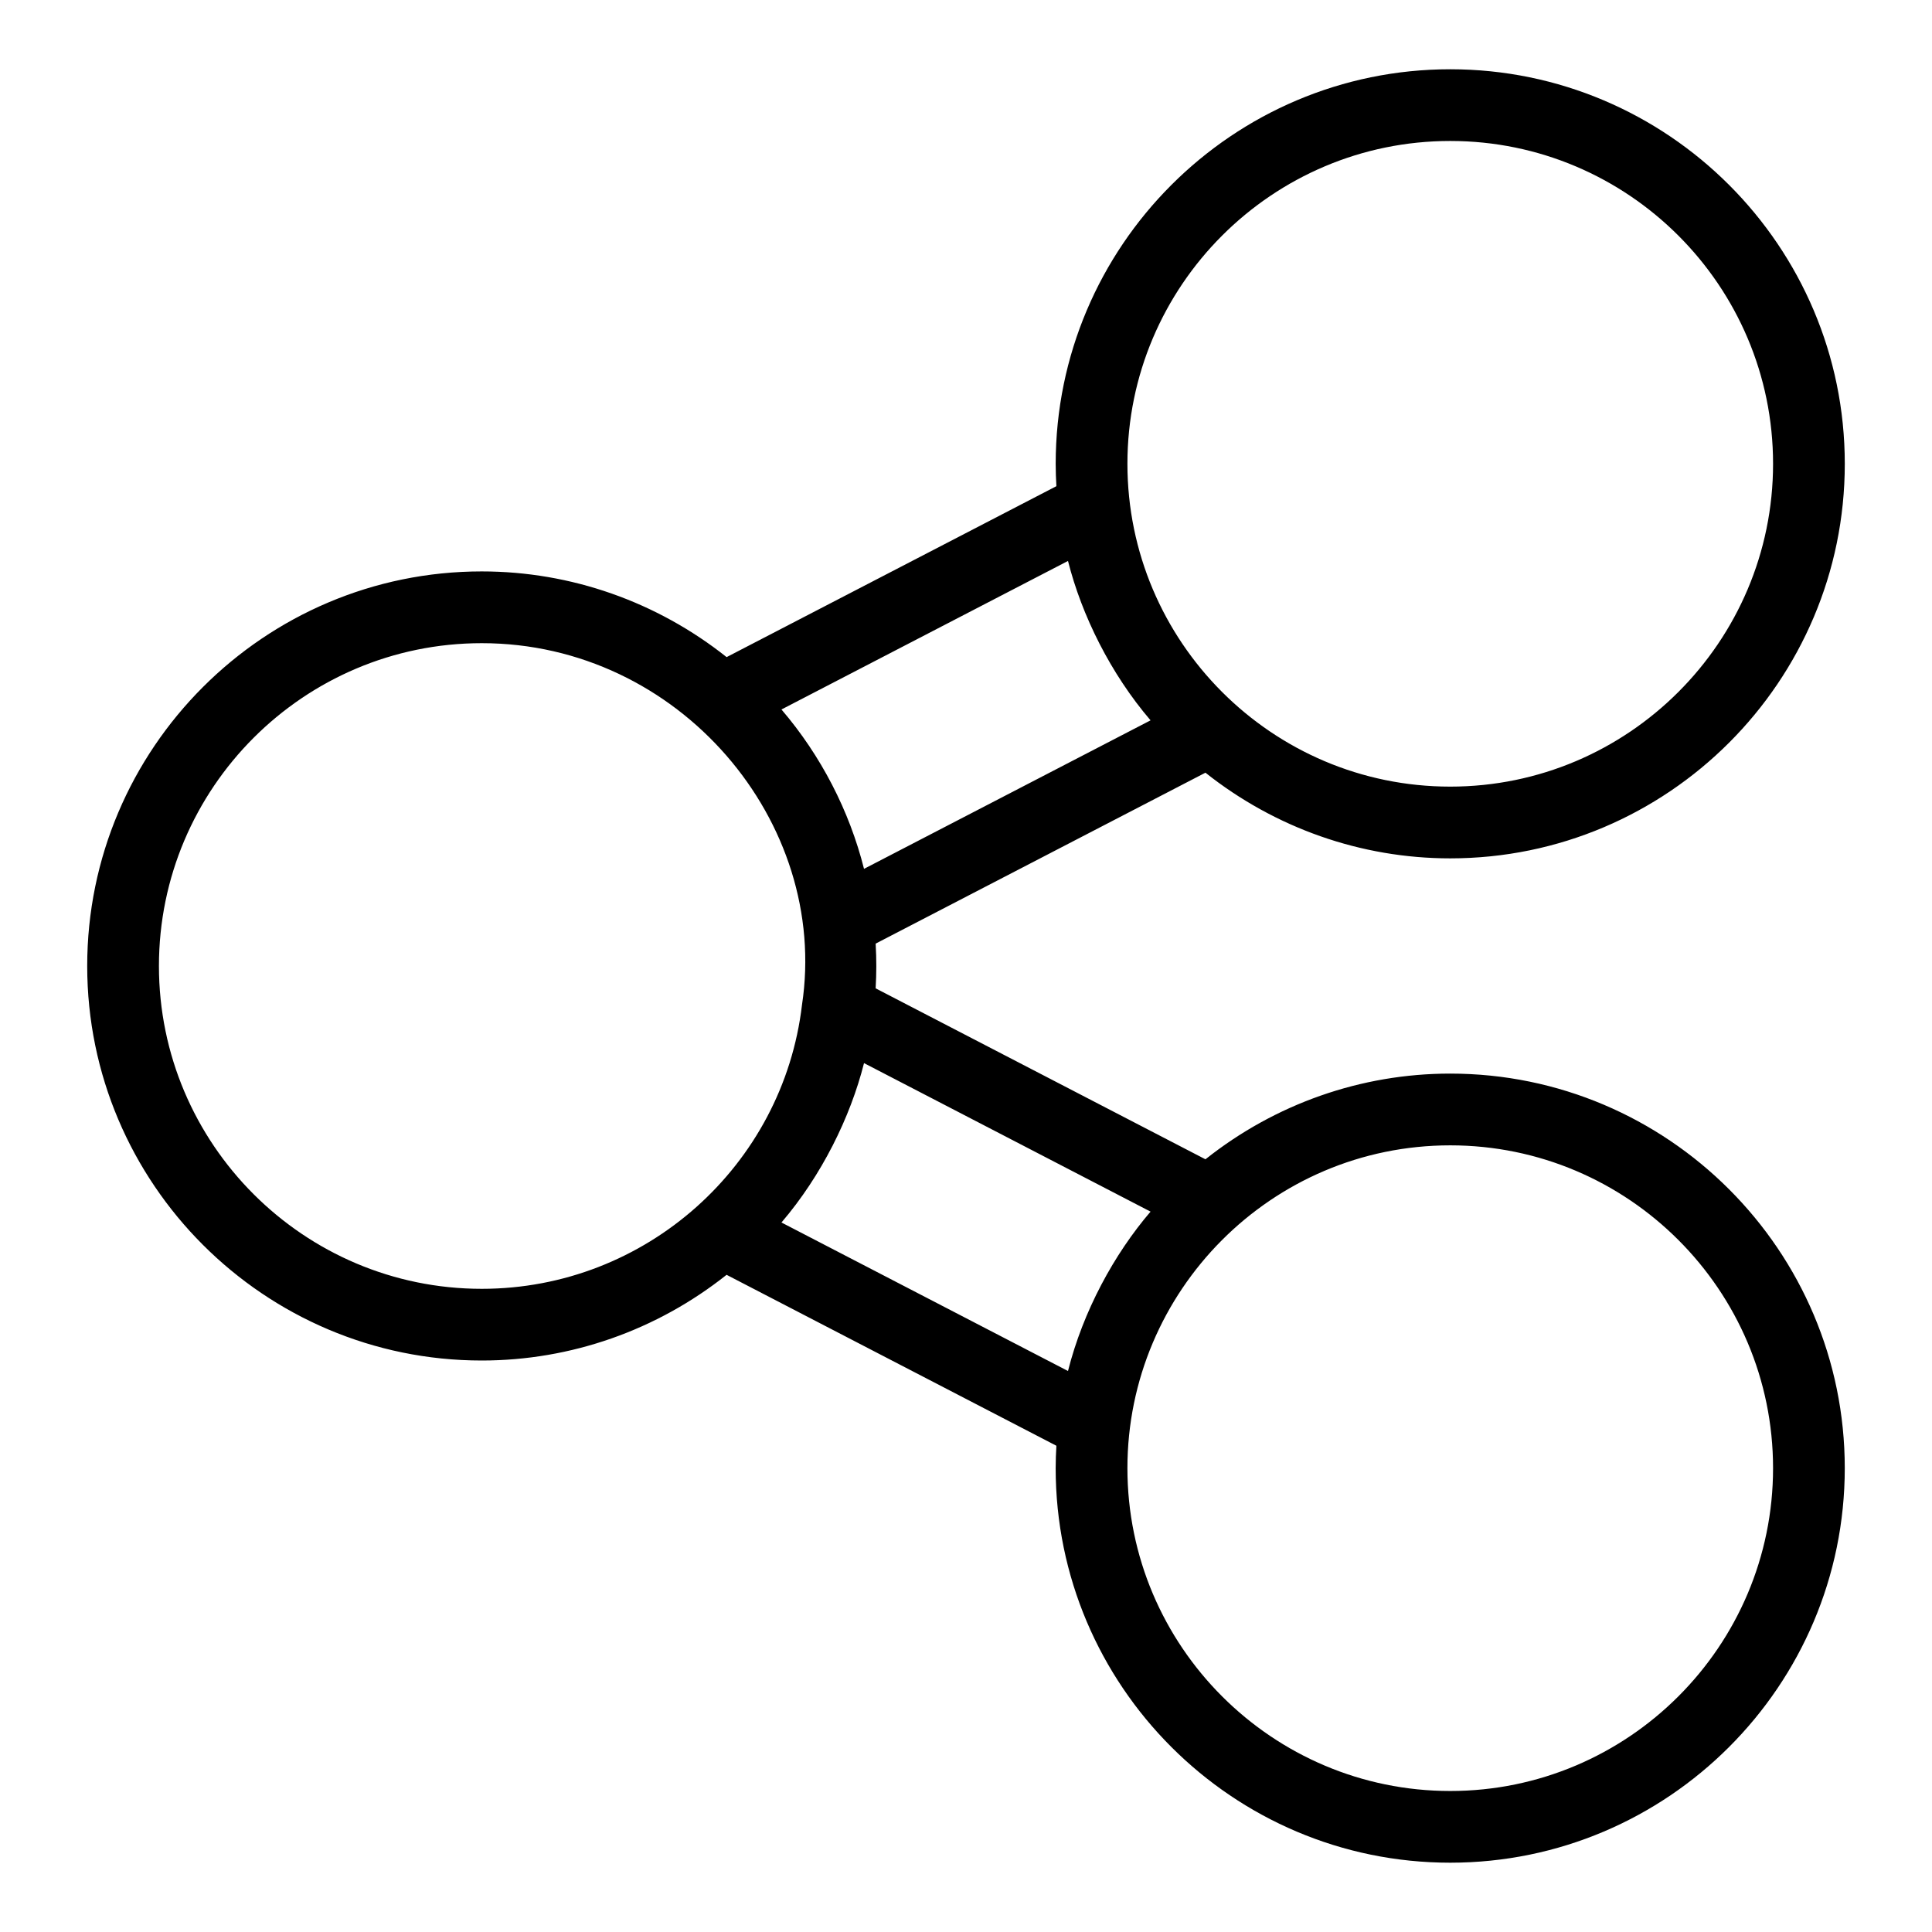 <?xml version="1.0" encoding="UTF-8"?>
<!-- Uploaded to: SVG Repo, www.svgrepo.com, Generator: SVG Repo Mixer Tools -->
<svg fill="#000000" width="800px" height="800px" version="1.1" viewBox="144 144 512 512" xmlns="http://www.w3.org/2000/svg">
 <path d="m271.67 295.43c-57.656 0-104.56 46.906-104.56 104.56s46.906 104.56 104.56 104.56c23.699 0 46.453-8.07 64.883-22.711l87.402 45.301c-0.109 1.891-0.191 3.832-0.191 5.934 0 57.656 46.906 104.56 104.56 104.56s104.56-46.906 104.56-104.56-46.906-104.56-104.56-104.56c-23.688 0-46.441 8.07-64.871 22.711l-87.402-45.305c0.23-4.086 0.25-7.465 0.004-11.852l87.398-45.297c18.438 14.633 41.188 22.703 64.875 22.703 57.656 0 104.56-46.906 104.56-104.56s-46.906-104.56-104.56-104.56-104.56 46.906-104.56 104.56c0 2.113 0.078 4.055 0.188 5.926l-87.395 45.301c-18.441-14.641-41.195-22.711-64.891-22.711zm-85.551 104.57c0-47.172 38.375-85.551 85.551-85.551 52.359 0 92.195 47.426 84.867 95.844-5.004 42.539-41.359 75.258-84.867 75.258-47.176 0-85.551-38.379-85.551-85.551zm427.76 133.08c0 47.172-38.375 85.551-85.551 85.551s-85.551-38.379-85.551-85.551c0-46.941 38.156-85.551 85.551-85.551 47.176-0.004 85.551 38.379 85.551 85.551zm-186.85-25.75-75.934-39.355c10.625-12.426 18.242-27.828 21.879-42.238l75.934 39.359c-9.641 11.254-17.863 26.32-21.879 42.234zm101.3-325.97c47.176 0 85.551 38.379 85.551 85.551 0 47.172-38.375 85.551-85.551 85.551-47.246 0-85.551-38.445-85.551-85.551-0.004-47.168 38.375-85.551 85.551-85.551zm-101.3 111.3c3.648 14.457 11.309 29.891 21.879 42.238l-75.934 39.355c-3.871-15.359-11.387-29.984-21.879-42.234z"/>
</svg>